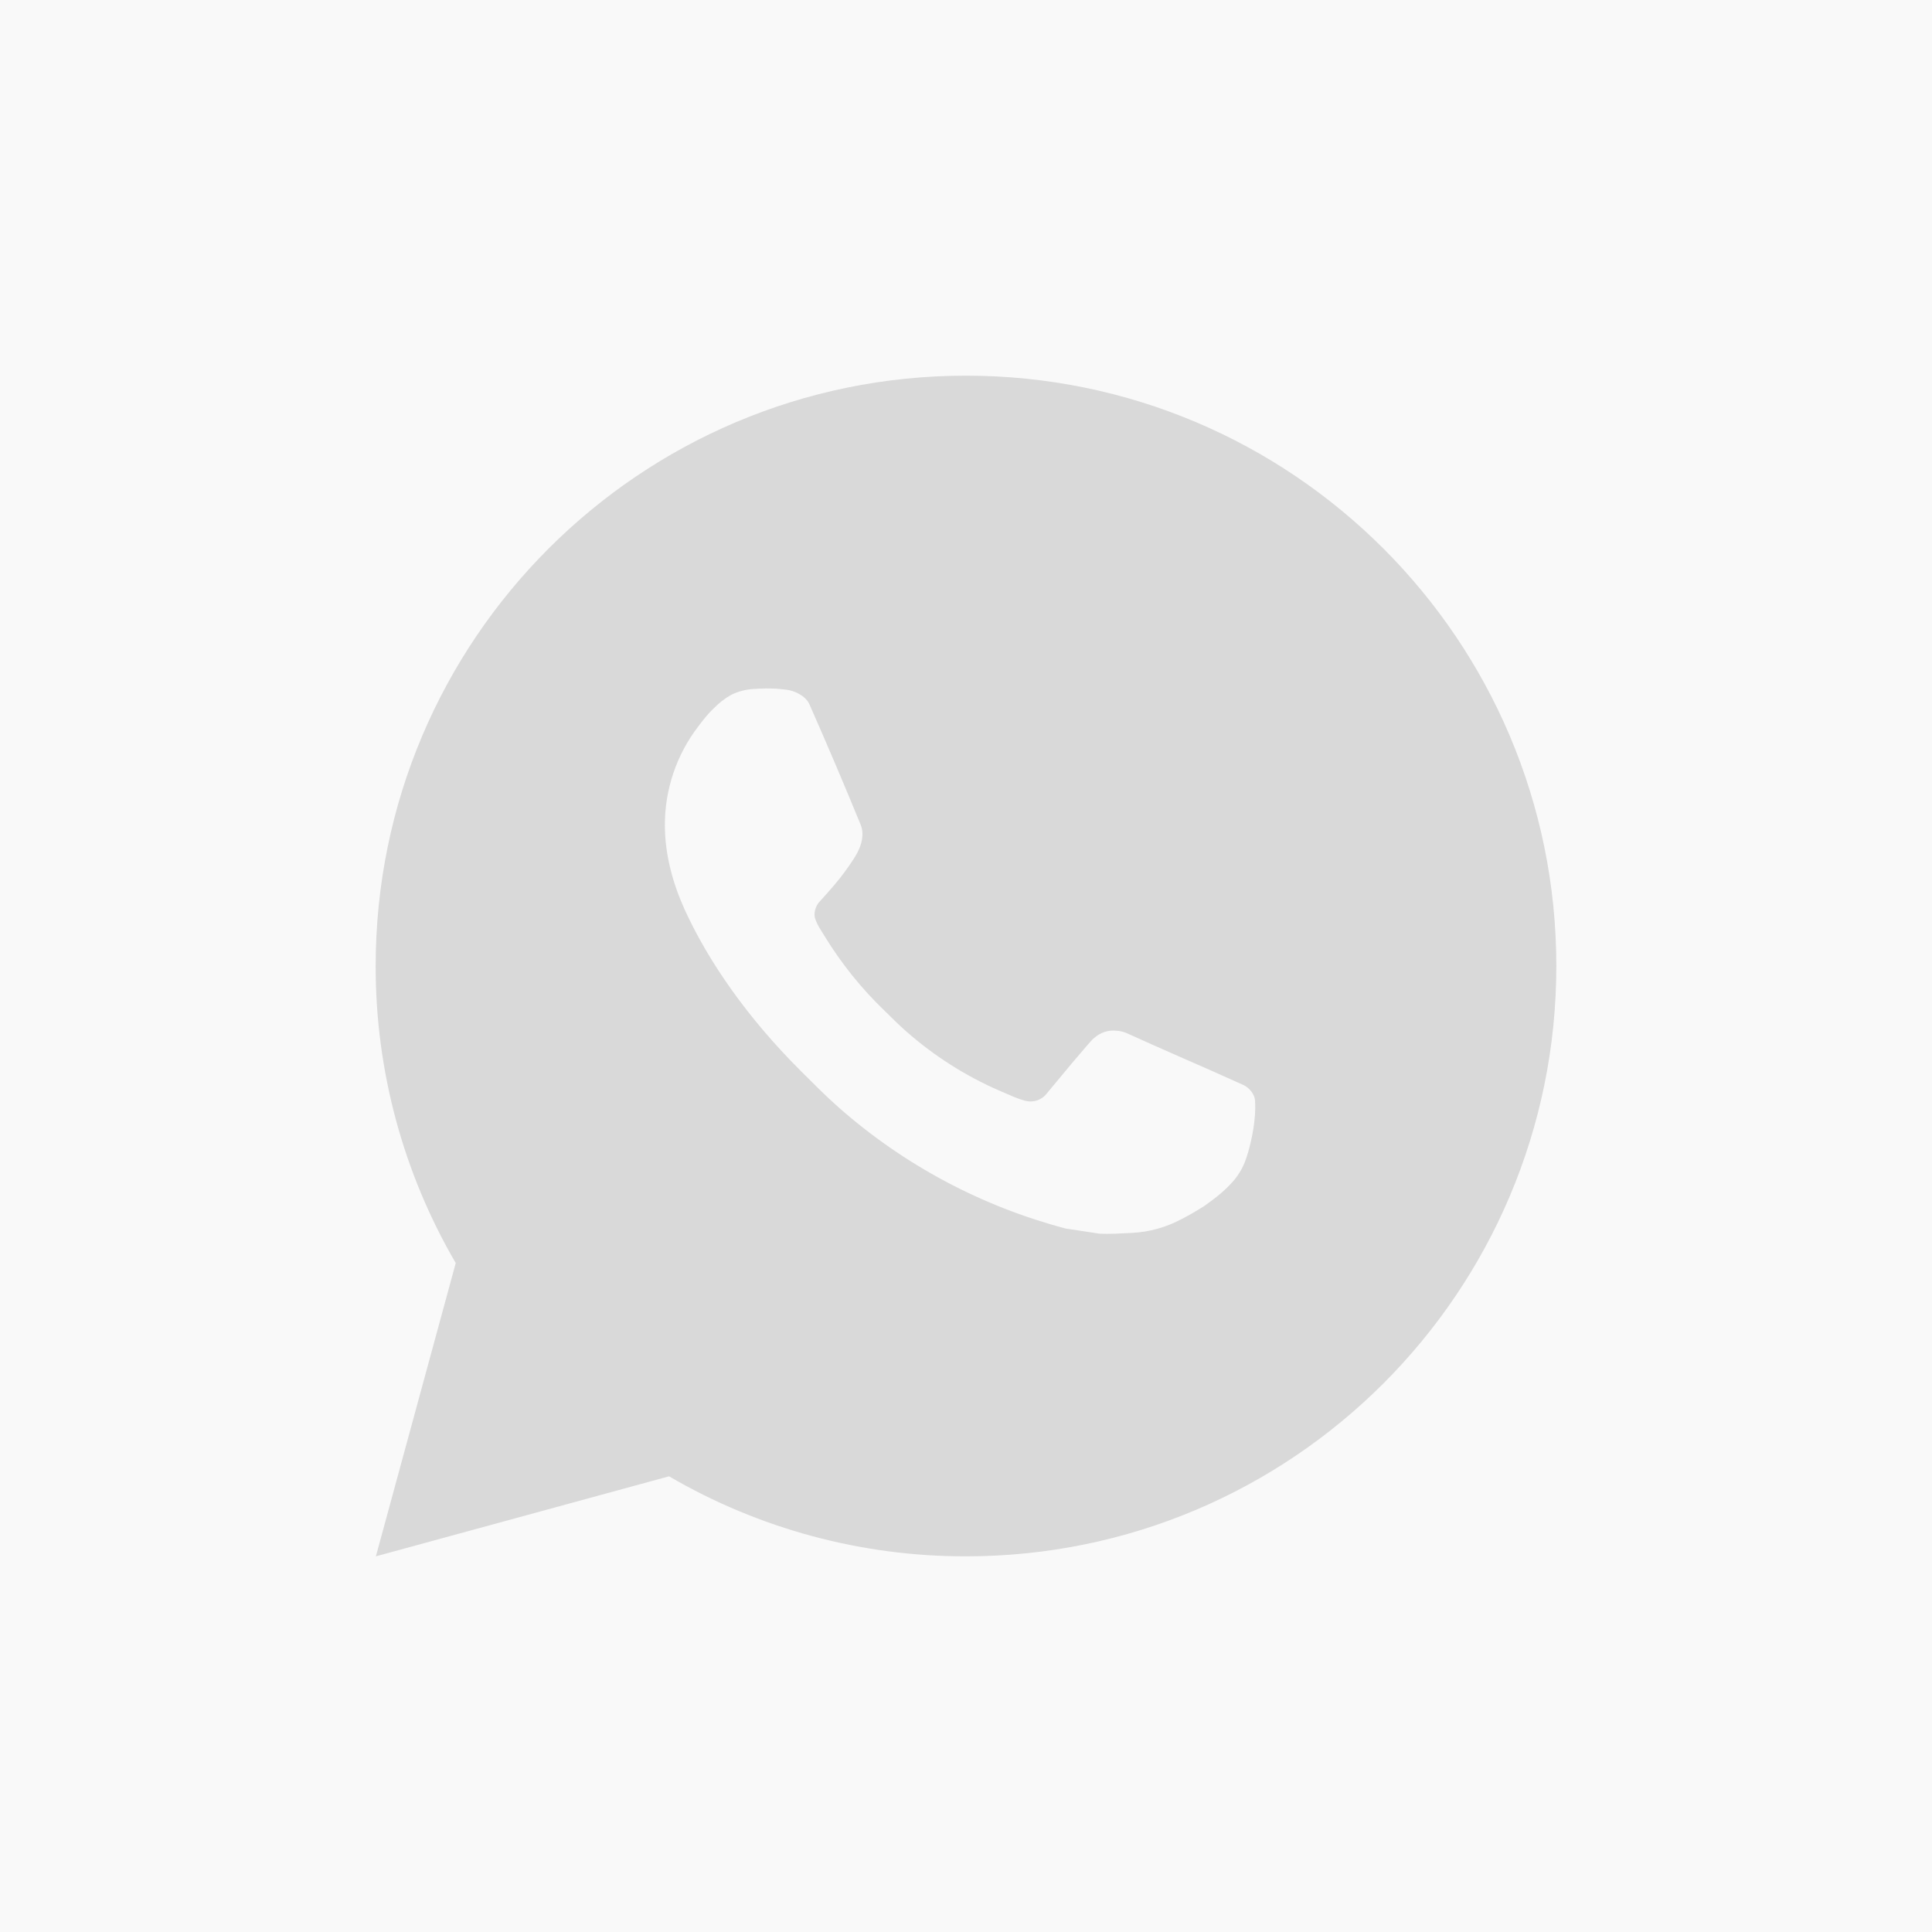 <?xml version="1.0" encoding="UTF-8"?> <svg xmlns="http://www.w3.org/2000/svg" width="36" height="36" viewBox="0 0 36 36" fill="none"> <rect width="36" height="36" fill="#F9F9F9"></rect> <path d="M18 7C24.075 7 29 11.925 29 18C29 24.075 24.075 29 18 29C16.056 29.003 14.146 28.489 12.467 27.509L7.004 29L8.492 23.535C7.512 21.855 6.997 19.945 7 18C7 11.925 11.925 7 18 7ZM14.251 12.83L14.031 12.839C13.889 12.848 13.75 12.885 13.622 12.949C13.503 13.016 13.394 13.101 13.299 13.2C13.167 13.324 13.092 13.432 13.011 13.536C12.605 14.065 12.386 14.715 12.389 15.382C12.391 15.921 12.532 16.446 12.752 16.936C13.202 17.928 13.942 18.979 14.919 19.953C15.154 20.187 15.385 20.422 15.634 20.641C16.848 21.71 18.294 22.48 19.858 22.892L20.483 22.987C20.686 22.998 20.89 22.983 21.094 22.973C21.415 22.957 21.727 22.87 22.011 22.719C22.155 22.645 22.295 22.564 22.432 22.477C22.432 22.477 22.479 22.446 22.569 22.378C22.718 22.268 22.809 22.19 22.932 22.061C23.024 21.967 23.103 21.855 23.163 21.729C23.249 21.55 23.335 21.208 23.37 20.923C23.397 20.705 23.389 20.586 23.386 20.512C23.381 20.395 23.283 20.273 23.177 20.221L22.536 19.934C22.536 19.934 21.579 19.517 20.994 19.251C20.933 19.224 20.867 19.209 20.801 19.206C20.725 19.198 20.649 19.206 20.578 19.23C20.506 19.255 20.44 19.294 20.385 19.345C20.379 19.343 20.306 19.406 19.51 20.369C19.465 20.431 19.402 20.477 19.33 20.503C19.258 20.528 19.18 20.531 19.105 20.512C19.034 20.493 18.964 20.469 18.895 20.44C18.759 20.383 18.712 20.361 18.618 20.321C17.987 20.046 17.402 19.673 16.886 19.218C16.747 19.097 16.618 18.965 16.486 18.837C16.054 18.423 15.677 17.954 15.364 17.442L15.3 17.338C15.253 17.268 15.215 17.192 15.187 17.112C15.146 16.951 15.254 16.821 15.254 16.821C15.254 16.821 15.522 16.528 15.646 16.37C15.767 16.216 15.869 16.066 15.935 15.96C16.065 15.751 16.106 15.536 16.038 15.37C15.73 14.617 15.411 13.868 15.083 13.125C15.018 12.977 14.825 12.872 14.65 12.851C14.591 12.844 14.532 12.838 14.472 12.833C14.325 12.826 14.177 12.827 14.029 12.838L14.25 12.829L14.251 12.83Z" fill="#D9D9D9"></path> </svg> 
